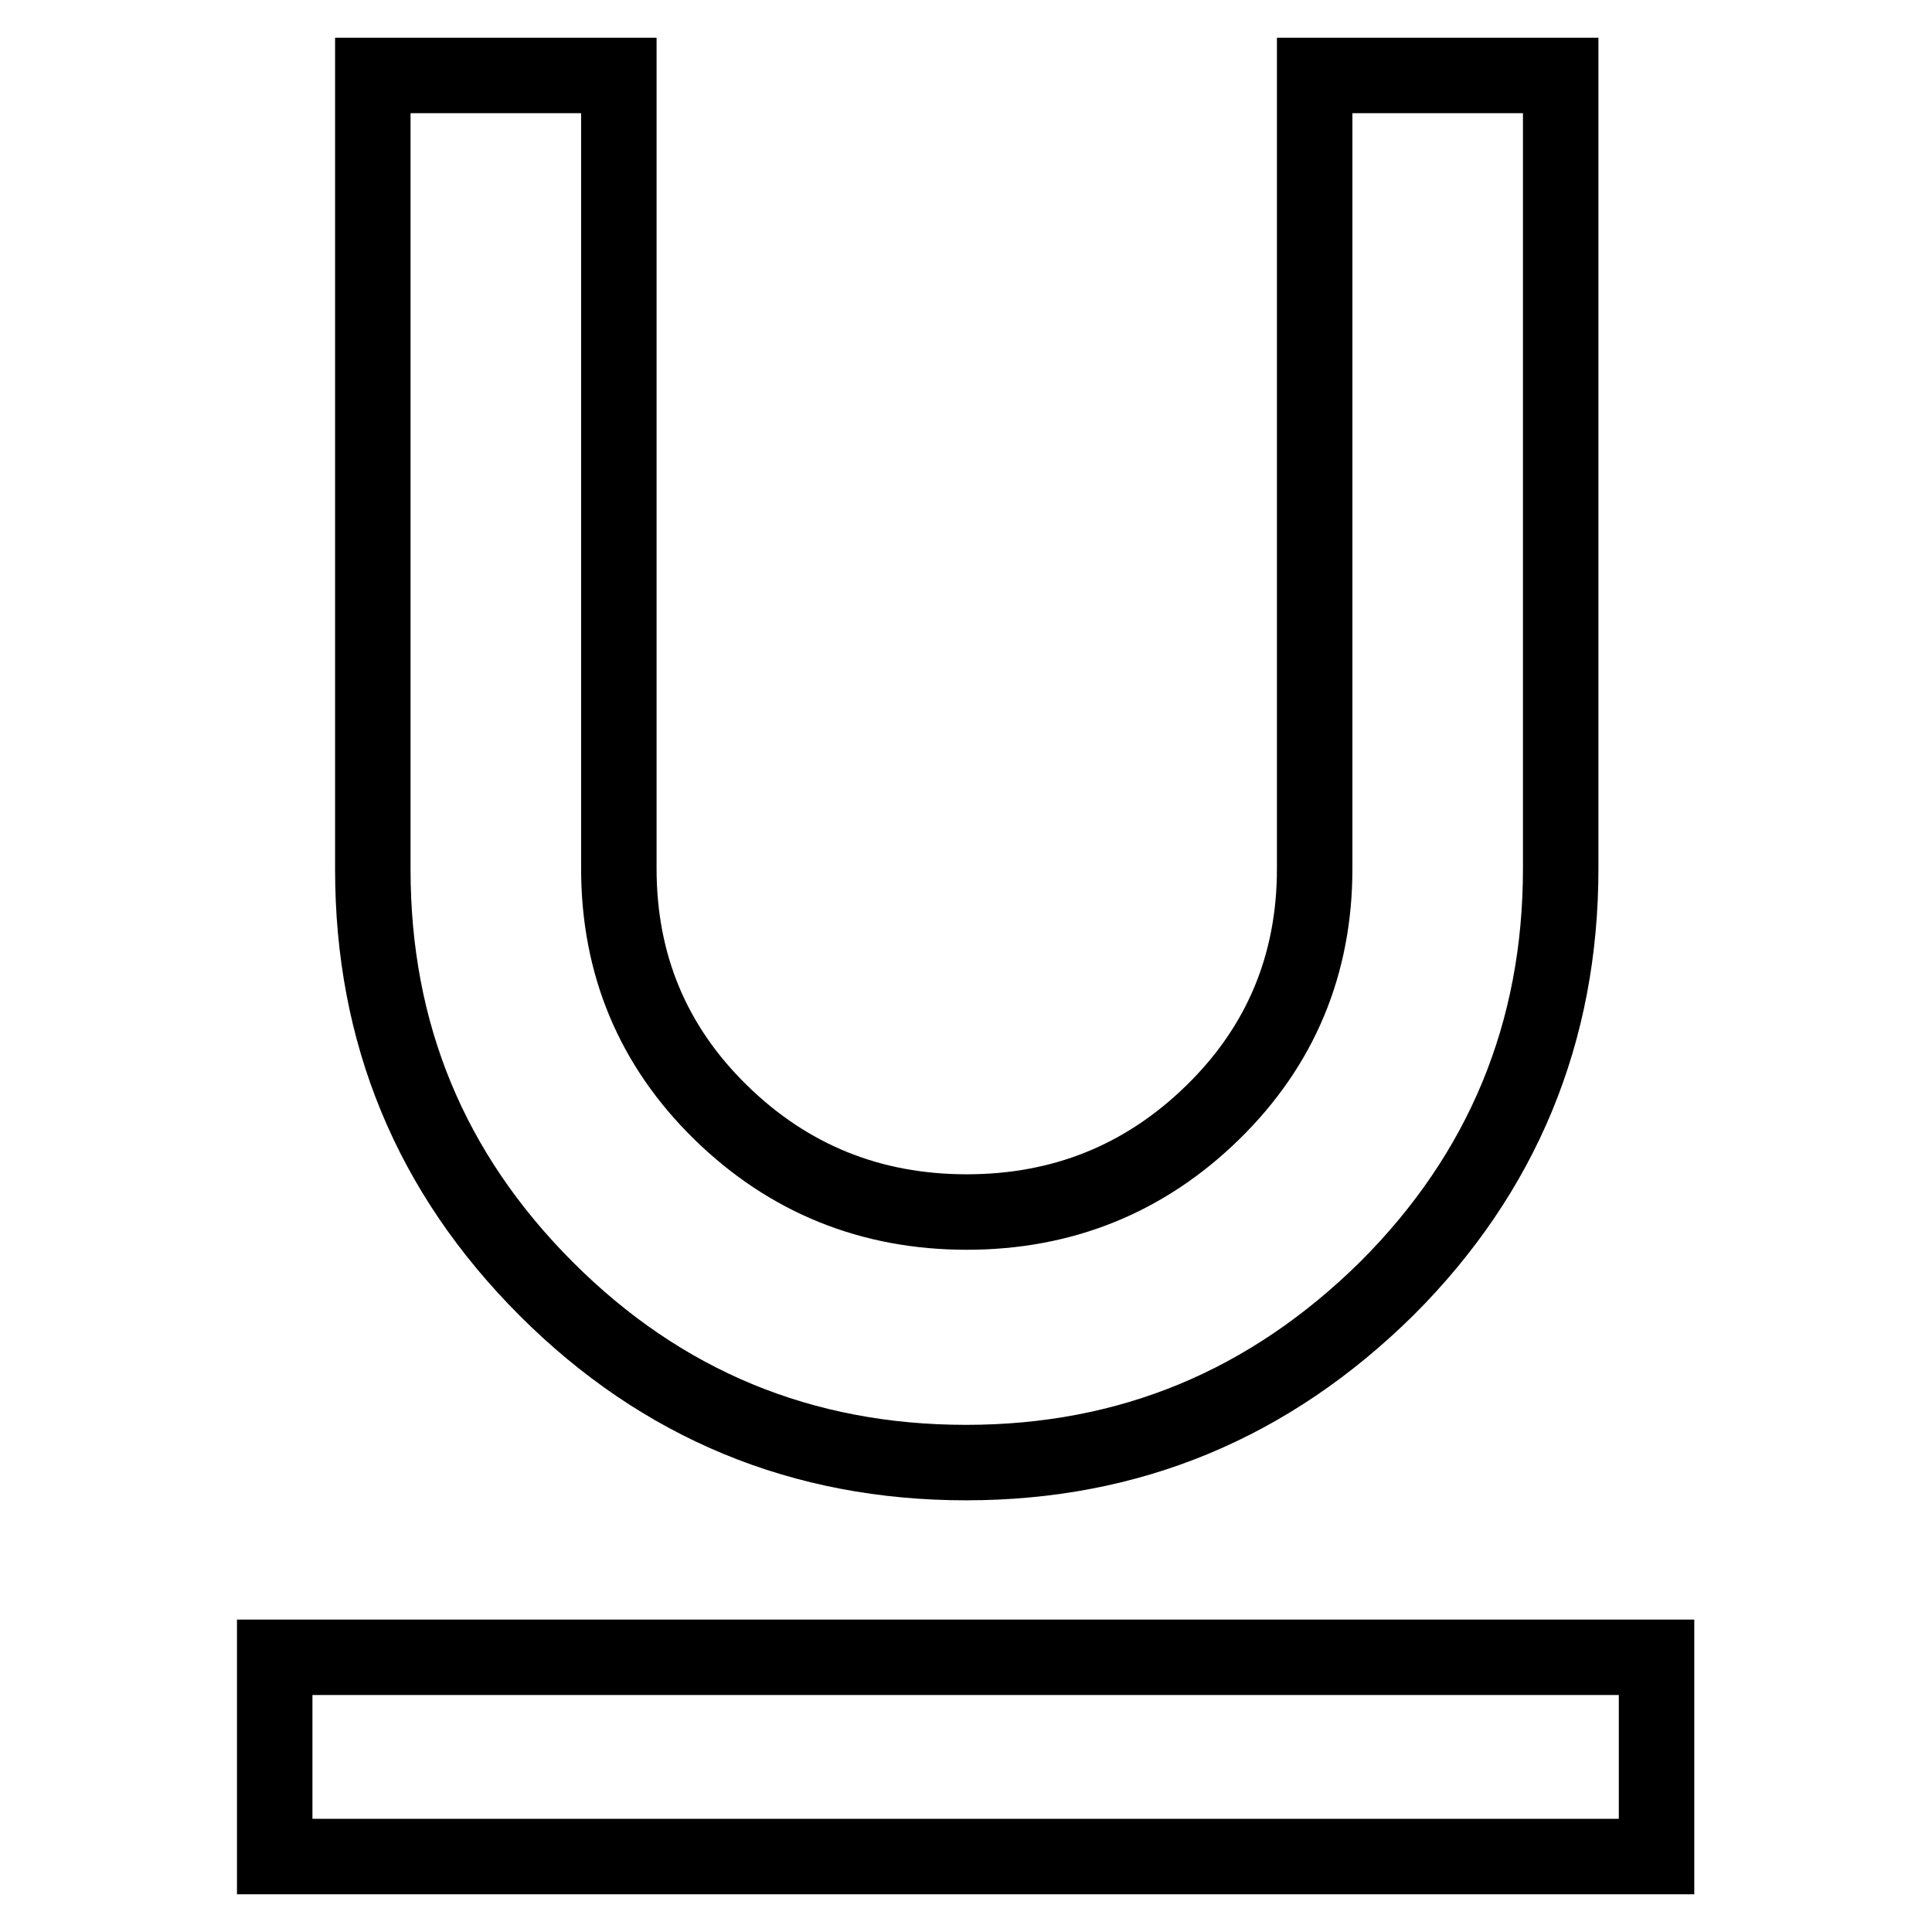 <?xml version="1.0" encoding="utf-8"?>
<!-- Svg Vector Icons : http://www.onlinewebfonts.com/icon -->
<!DOCTYPE svg PUBLIC "-//W3C//DTD SVG 1.1//EN" "http://www.w3.org/Graphics/SVG/1.1/DTD/svg11.dtd">
<svg version="1.1" xmlns="http://www.w3.org/2000/svg" xmlns:xlink="http://www.w3.org/1999/xlink" x="0px" y="0px" viewBox="0 0 256 256" enable-background="new 0 0 256 256" xml:space="preserve">
<g> <path stroke-width="10" fill-opacity="0" stroke="#000000"  d="M36.4,219.6h183.1V246H36.4V219.6z M128,193.8c-21.7,0-40.3-7.7-55.6-23c-15.4-15.4-23-33.9-23-55.6V10 h32.6v105.1c0,12.7,4.5,23.5,13.5,32.3s19.9,13.2,32.6,13.2s23.6-4.4,32.6-13.2s13.5-19.6,13.5-32.3V10h32.6v105.1 c0,21.7-7.7,40.3-23,55.6C168.2,186.1,149.7,193.8,128,193.8L128,193.8z"/></g>
</svg>